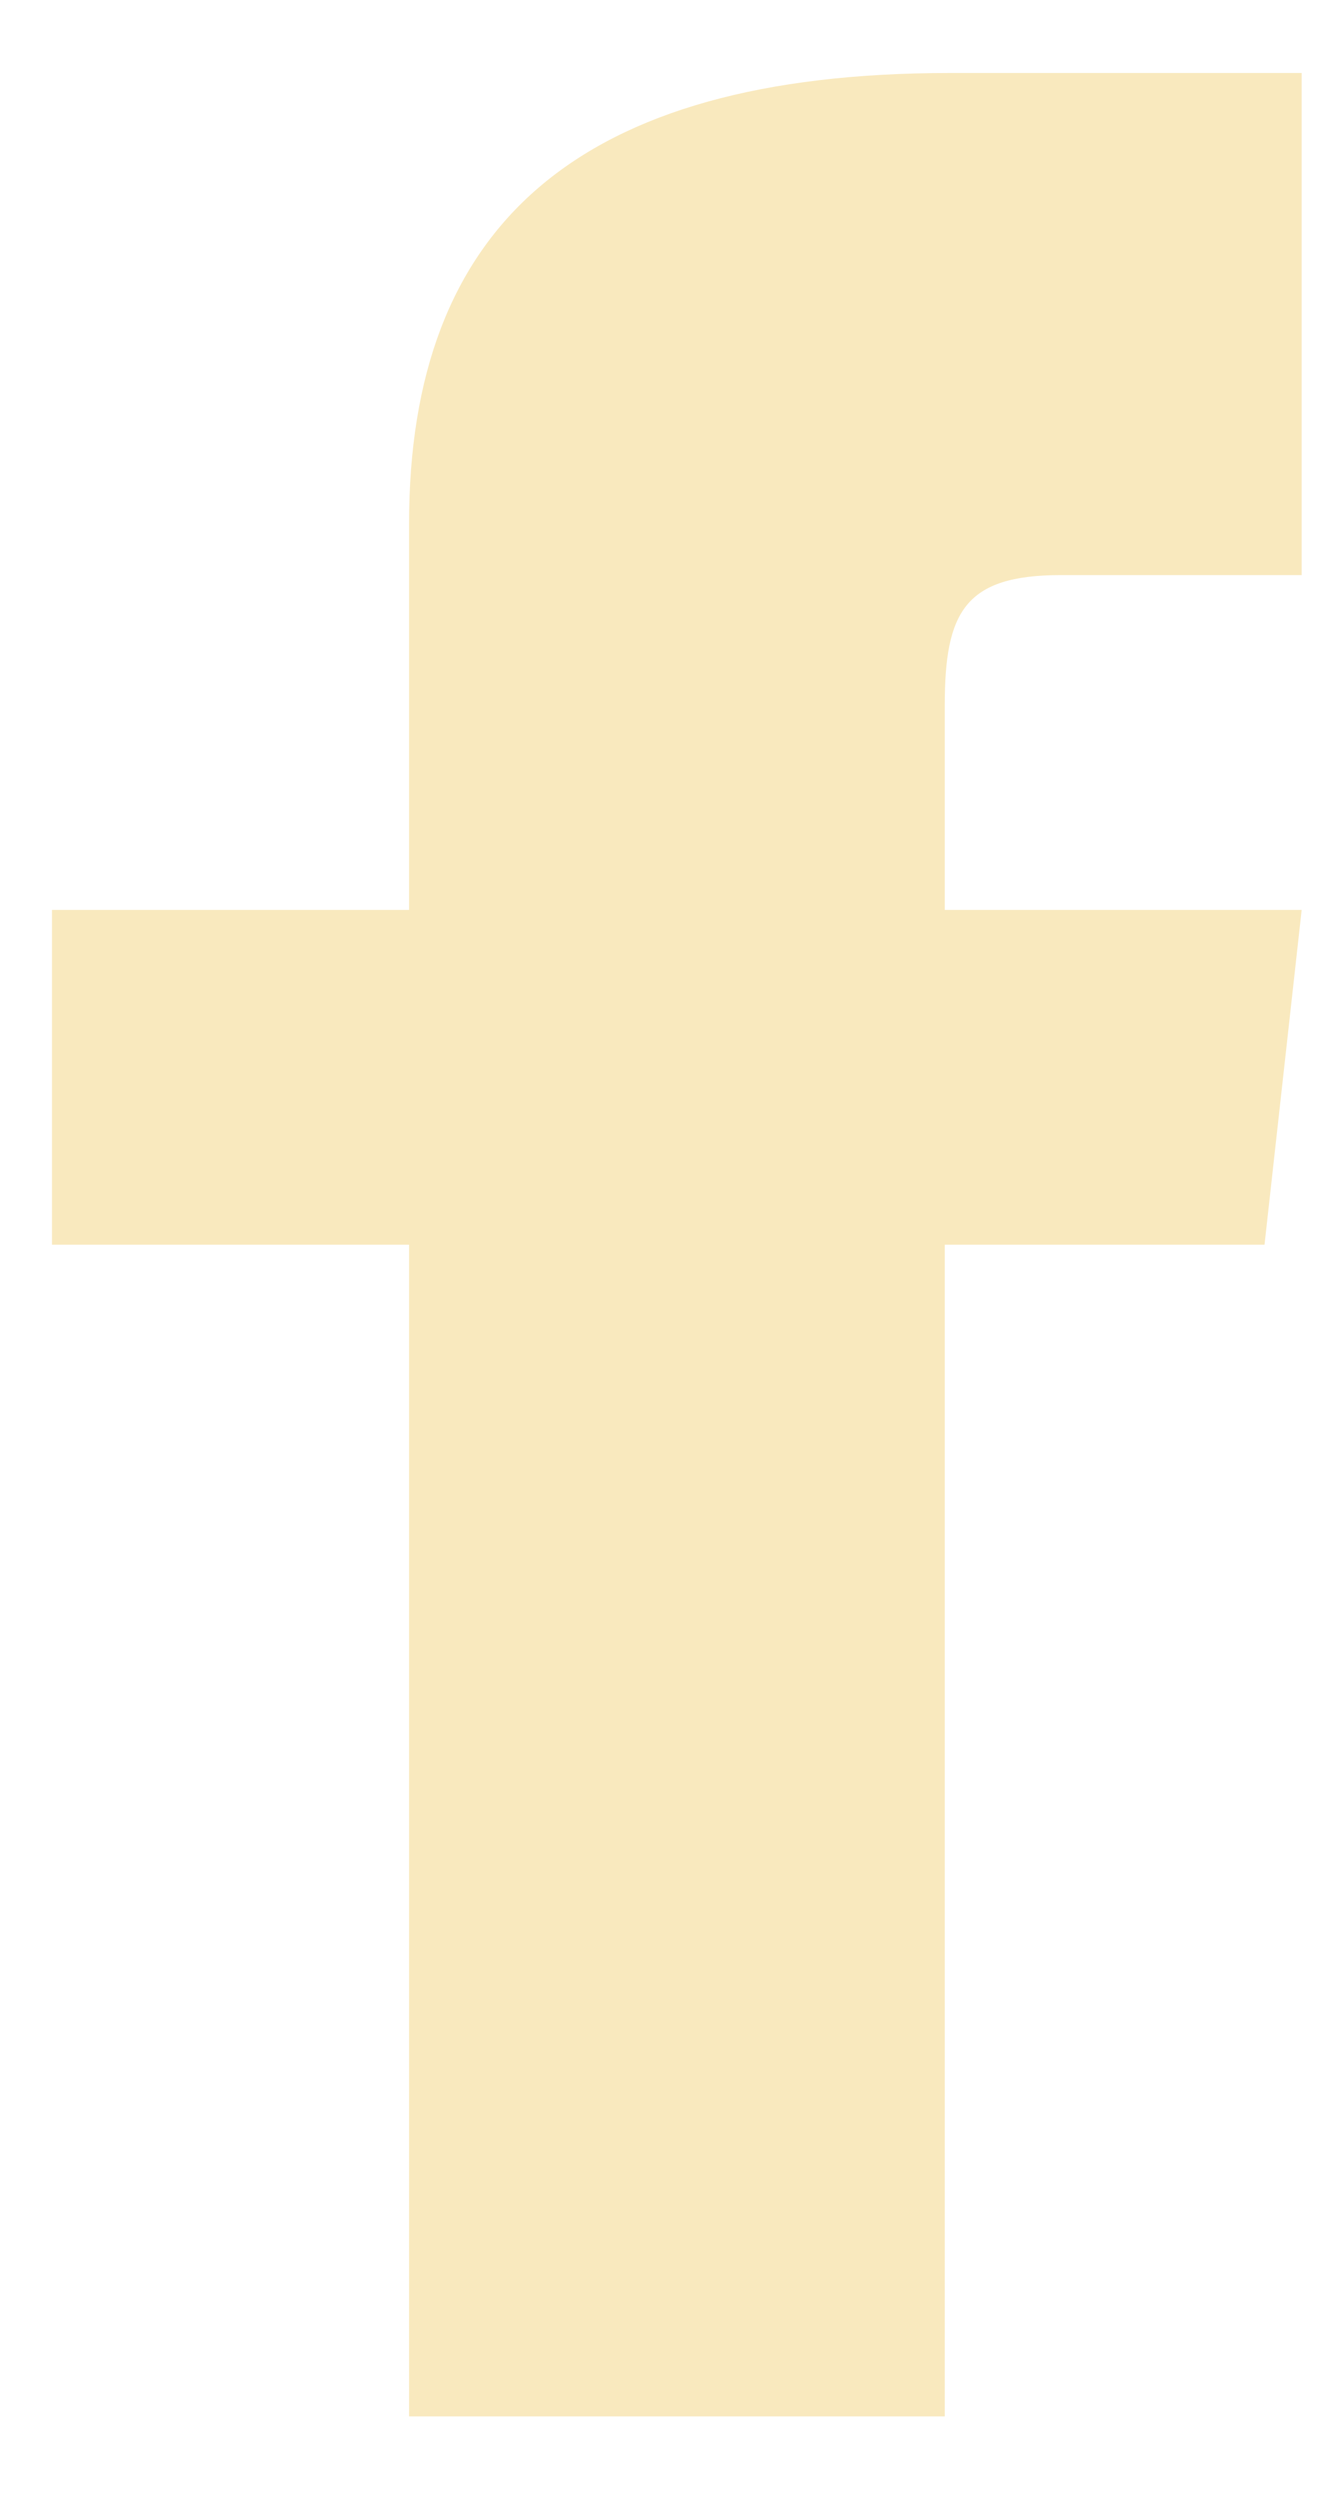 <svg width="8" height="15" viewBox="0 0 8 15" fill="none" xmlns="http://www.w3.org/2000/svg">
<path d="M7.812 3.451H6.366C5.79 3.451 5.67 3.673 5.67 4.232V5.46H7.812L7.589 7.469H5.67V14.5H2.455V7.469H0.312V5.46H2.455V3.142C2.455 1.365 3.453 0.438 5.701 0.438H7.812V3.451Z" fill="#F9E9BE"/>
</svg>
